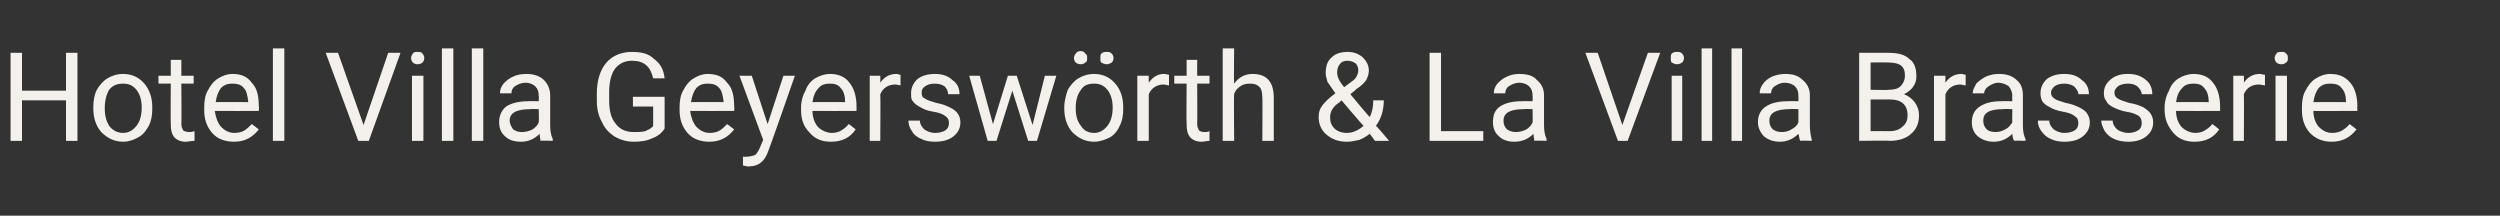 <?xml version="1.0" standalone="no"?><!DOCTYPE svg PUBLIC "-//W3C//DTD SVG 1.1//EN" "http://www.w3.org/Graphics/SVG/1.1/DTD/svg11.dtd"><svg xmlns="http://www.w3.org/2000/svg" version="1.1" width="284px" height="24.5px" viewBox="0 -6 284 24.5" style="top:-6px"><rect x="0" y="-6" width="284" height="24.5" fill="#333333" stroke="none"/>  <desc>Hotel Villa Geyersw rth &amp; La Villa Brasserie</desc>  <defs/>  <g id="Polygon177182">    <path d="M 8.8 10 L 7.5 10 L 7.5 5.4 L 2.5 5.4 L 2.5 10 L 1.2 10 L 1.2 0 L 2.5 0 L 2.5 4.3 L 7.5 4.3 L 7.5 0 L 8.8 0 L 8.8 10 Z M 10.6 6.2 C 10.6 5.5 10.7 4.8 11 4.2 C 11.3 3.7 11.7 3.2 12.2 2.9 C 12.7 2.6 13.3 2.4 14 2.4 C 15 2.4 15.8 2.8 16.4 3.5 C 17 4.2 17.3 5.1 17.3 6.2 C 17.3 6.2 17.3 6.3 17.3 6.3 C 17.3 7.1 17.2 7.7 16.9 8.3 C 16.6 8.8 16.3 9.3 15.7 9.6 C 15.2 9.9 14.6 10.1 14 10.1 C 13 10.1 12.2 9.7 11.5 9 C 10.9 8.3 10.6 7.4 10.6 6.3 C 10.6 6.3 10.6 6.2 10.6 6.2 Z M 11.9 6.3 C 11.9 7.2 12.1 7.8 12.4 8.3 C 12.8 8.8 13.3 9.1 14 9.1 C 14.6 9.1 15.1 8.8 15.5 8.3 C 15.9 7.8 16.1 7.1 16.1 6.2 C 16.1 5.4 15.9 4.7 15.5 4.2 C 15.1 3.7 14.6 3.5 14 3.5 C 13.3 3.5 12.8 3.7 12.4 4.2 C 12.1 4.7 11.9 5.4 11.9 6.3 Z M 20.6 0.8 L 20.6 2.6 L 22 2.6 L 22 3.5 L 20.6 3.5 C 20.6 3.5 20.64 8.13 20.6 8.1 C 20.6 8.4 20.7 8.6 20.8 8.8 C 20.9 8.9 21.2 9 21.5 9 C 21.6 9 21.8 9 22.1 8.9 C 22.1 8.9 22.1 10 22.1 10 C 21.7 10 21.4 10.1 21.1 10.1 C 20.5 10.1 20.1 9.9 19.8 9.6 C 19.5 9.2 19.4 8.8 19.4 8.1 C 19.37 8.12 19.4 3.5 19.4 3.5 L 18 3.5 L 18 2.6 L 19.4 2.6 L 19.4 0.8 L 20.6 0.8 Z M 29.4 8.7 C 28.7 9.6 27.8 10.1 26.6 10.1 C 25.6 10.1 24.7 9.8 24.1 9.1 C 23.5 8.4 23.2 7.6 23.2 6.5 C 23.2 6.5 23.2 6.2 23.2 6.2 C 23.2 5.5 23.3 4.8 23.6 4.3 C 23.9 3.7 24.3 3.2 24.8 2.9 C 25.3 2.6 25.8 2.4 26.4 2.4 C 27.4 2.4 28.1 2.7 28.6 3.4 C 29.2 4 29.4 4.9 29.4 6.1 C 29.45 6.09 29.4 6.6 29.4 6.6 C 29.4 6.6 24.44 6.62 24.4 6.6 C 24.5 7.3 24.7 7.9 25.1 8.4 C 25.5 8.8 26 9.1 26.6 9.1 C 27.1 9.1 27.5 9 27.8 8.8 C 28.1 8.6 28.3 8.4 28.6 8.1 C 28.58 8.06 29.4 8.7 29.4 8.7 C 29.4 8.7 29.35 8.66 29.4 8.7 Z M 26.4 3.5 C 25.9 3.5 25.5 3.6 25.1 4 C 24.8 4.4 24.6 4.9 24.5 5.6 C 24.48 5.58 28.2 5.6 28.2 5.6 C 28.2 5.6 28.18 5.48 28.2 5.5 C 28.1 4.8 28 4.3 27.7 4 C 27.4 3.6 26.9 3.5 26.4 3.5 Z M 32.3 10 L 31 10 L 31 -0.5 L 32.3 -0.5 L 32.3 10 Z M 41.3 8.2 L 44.1 0 L 45.5 0 L 41.9 10 L 40.7 10 L 37 0 L 38.4 0 L 41.3 8.2 Z M 48.1 10 L 46.8 10 L 46.8 2.6 L 48.1 2.6 L 48.1 10 Z M 46.7 0.6 C 46.7 0.4 46.8 0.2 46.9 0.1 C 47 -0.1 47.2 -0.1 47.4 -0.1 C 47.7 -0.1 47.9 -0.1 48 0.1 C 48.1 0.2 48.2 0.4 48.2 0.6 C 48.2 0.8 48.1 1 48 1.1 C 47.9 1.2 47.7 1.3 47.4 1.3 C 47.2 1.3 47 1.2 46.9 1.1 C 46.8 1 46.7 0.8 46.7 0.6 Z M 51.5 10 L 50.2 10 L 50.2 -0.5 L 51.5 -0.5 L 51.5 10 Z M 54.9 10 L 53.6 10 L 53.6 -0.5 L 54.9 -0.5 L 54.9 10 Z M 61.4 10 C 61.4 9.8 61.3 9.5 61.3 9.2 C 60.7 9.8 60 10.1 59.2 10.1 C 58.4 10.1 57.8 9.9 57.4 9.5 C 56.9 9.1 56.7 8.5 56.7 7.9 C 56.7 7.1 57 6.5 57.5 6.1 C 58.1 5.7 59 5.5 60 5.5 C 60.01 5.47 61.2 5.5 61.2 5.5 C 61.2 5.5 61.24 4.89 61.2 4.9 C 61.2 4.4 61.1 4.1 60.8 3.8 C 60.6 3.6 60.2 3.4 59.7 3.4 C 59.2 3.4 58.8 3.6 58.5 3.8 C 58.2 4 58.1 4.3 58.1 4.6 C 58.1 4.6 56.8 4.6 56.8 4.6 C 56.8 4.2 56.9 3.9 57.2 3.5 C 57.5 3.2 57.8 2.9 58.3 2.7 C 58.7 2.5 59.2 2.4 59.8 2.4 C 60.6 2.4 61.3 2.6 61.8 3.1 C 62.2 3.5 62.5 4.1 62.5 4.8 C 62.5 4.8 62.5 8.2 62.5 8.2 C 62.5 8.9 62.6 9.4 62.8 9.8 C 62.77 9.84 62.8 10 62.8 10 C 62.8 10 61.44 9.95 61.4 10 Z M 59.3 9 C 59.7 9 60.1 8.9 60.5 8.7 C 60.8 8.5 61.1 8.2 61.2 7.9 C 61.24 7.88 61.2 6.4 61.2 6.4 C 61.2 6.4 60.25 6.36 60.3 6.4 C 58.7 6.4 57.9 6.8 57.9 7.7 C 57.9 8.1 58.1 8.4 58.3 8.7 C 58.6 8.9 58.9 9 59.3 9 Z M 75.5 8.6 C 75.2 9.1 74.7 9.5 74.1 9.7 C 73.5 10 72.8 10.1 72 10.1 C 71.2 10.1 70.5 9.9 69.8 9.5 C 69.2 9.1 68.7 8.6 68.4 7.9 C 68 7.2 67.8 6.4 67.8 5.5 C 67.8 5.5 67.8 4.6 67.8 4.6 C 67.8 3.1 68.2 1.9 68.9 1.1 C 69.6 0.3 70.6 -0.1 71.8 -0.1 C 72.9 -0.1 73.7 0.1 74.3 0.7 C 75 1.2 75.4 1.9 75.5 2.9 C 75.5 2.9 74.2 2.9 74.2 2.9 C 73.9 1.6 73.2 0.9 71.8 0.9 C 71 0.9 70.3 1.2 69.8 1.9 C 69.4 2.5 69.2 3.4 69.2 4.5 C 69.2 4.5 69.2 5.4 69.2 5.4 C 69.2 6.5 69.4 7.4 69.9 8 C 70.4 8.7 71.1 9 72 9 C 72.5 9 72.9 9 73.3 8.9 C 73.7 8.7 74 8.6 74.2 8.3 C 74.2 8.3 74.2 6.1 74.2 6.1 L 71.9 6.1 L 71.9 5 L 75.5 5 C 75.5 5 75.5 8.65 75.5 8.6 Z M 83.4 8.7 C 82.7 9.6 81.8 10.1 80.6 10.1 C 79.6 10.1 78.7 9.8 78.1 9.1 C 77.5 8.4 77.2 7.6 77.2 6.5 C 77.2 6.5 77.2 6.2 77.2 6.2 C 77.2 5.5 77.3 4.8 77.6 4.3 C 77.9 3.7 78.3 3.2 78.8 2.9 C 79.3 2.6 79.8 2.4 80.4 2.4 C 81.4 2.4 82.1 2.7 82.6 3.4 C 83.2 4 83.4 4.9 83.4 6.1 C 83.45 6.09 83.4 6.6 83.4 6.6 C 83.4 6.6 78.44 6.62 78.4 6.6 C 78.5 7.3 78.7 7.9 79.1 8.4 C 79.5 8.8 80 9.1 80.6 9.1 C 81.1 9.1 81.5 9 81.8 8.8 C 82.1 8.6 82.3 8.4 82.6 8.1 C 82.58 8.06 83.4 8.7 83.4 8.7 C 83.4 8.7 83.35 8.66 83.4 8.7 Z M 80.4 3.5 C 79.9 3.5 79.5 3.6 79.1 4 C 78.8 4.4 78.6 4.9 78.5 5.6 C 78.48 5.58 82.2 5.6 82.2 5.6 C 82.2 5.6 82.18 5.48 82.2 5.5 C 82.1 4.8 82 4.3 81.7 4 C 81.4 3.6 80.9 3.5 80.4 3.5 Z M 87.2 8.1 L 89 2.6 L 90.3 2.6 C 90.3 2.6 87.34 11.09 87.3 11.1 C 86.9 12.3 86.2 12.9 85.1 12.9 C 85.15 12.94 84.9 12.9 84.9 12.9 L 84.4 12.8 L 84.4 11.8 C 84.4 11.8 84.78 11.83 84.8 11.8 C 85.2 11.8 85.5 11.7 85.8 11.6 C 86 11.4 86.2 11.1 86.4 10.6 C 86.37 10.62 86.7 9.9 86.7 9.9 L 84 2.6 L 85.4 2.6 L 87.2 8.1 Z M 97.2 8.7 C 96.6 9.6 95.7 10.1 94.4 10.1 C 93.4 10.1 92.6 9.8 92 9.1 C 91.3 8.4 91 7.6 91 6.5 C 91 6.5 91 6.2 91 6.2 C 91 5.5 91.2 4.8 91.5 4.3 C 91.7 3.7 92.1 3.2 92.6 2.9 C 93.1 2.6 93.7 2.4 94.3 2.4 C 95.2 2.4 96 2.7 96.5 3.4 C 97 4 97.3 4.9 97.3 6.1 C 97.31 6.09 97.3 6.6 97.3 6.6 C 97.3 6.6 92.3 6.62 92.3 6.6 C 92.3 7.3 92.5 7.9 92.9 8.4 C 93.3 8.8 93.9 9.1 94.5 9.1 C 94.9 9.1 95.3 9 95.6 8.8 C 95.9 8.6 96.2 8.4 96.4 8.1 C 96.44 8.06 97.2 8.7 97.2 8.7 C 97.2 8.7 97.21 8.66 97.2 8.7 Z M 94.3 3.5 C 93.8 3.5 93.3 3.6 93 4 C 92.6 4.4 92.4 4.9 92.3 5.6 C 92.34 5.58 96 5.6 96 5.6 C 96 5.6 96.04 5.48 96 5.5 C 96 4.8 95.8 4.3 95.5 4 C 95.2 3.6 94.8 3.5 94.3 3.5 Z M 102.3 3.7 C 102.2 3.7 101.9 3.6 101.7 3.6 C 100.9 3.6 100.3 4 100 4.7 C 100.04 4.7 100 10 100 10 L 98.8 10 L 98.8 2.6 L 100 2.6 C 100 2.6 100.02 3.41 100 3.4 C 100.4 2.8 101 2.4 101.8 2.4 C 102 2.4 102.2 2.5 102.3 2.5 C 102.3 2.5 102.3 3.7 102.3 3.7 Z M 107.8 8 C 107.8 7.6 107.7 7.4 107.4 7.2 C 107.2 7 106.7 6.8 106.1 6.7 C 105.4 6.6 104.9 6.4 104.6 6.2 C 104.2 6 103.9 5.8 103.7 5.5 C 103.5 5.3 103.5 5 103.5 4.6 C 103.5 4 103.7 3.5 104.2 3 C 104.7 2.6 105.4 2.4 106.2 2.4 C 107 2.4 107.7 2.6 108.2 3.1 C 108.8 3.5 109 4.1 109 4.7 C 109 4.7 107.7 4.7 107.7 4.7 C 107.7 4.4 107.6 4.1 107.3 3.8 C 107 3.6 106.6 3.5 106.2 3.5 C 105.7 3.5 105.4 3.6 105.1 3.8 C 104.8 4 104.7 4.2 104.7 4.5 C 104.7 4.9 104.8 5.1 105.1 5.2 C 105.3 5.4 105.8 5.5 106.4 5.7 C 107 5.8 107.5 6 107.9 6.2 C 108.3 6.4 108.6 6.6 108.8 6.9 C 109 7.2 109.1 7.5 109.1 7.9 C 109.1 8.6 108.8 9.1 108.3 9.5 C 107.8 9.9 107.1 10.1 106.2 10.1 C 105.6 10.1 105.1 10 104.7 9.8 C 104.2 9.6 103.8 9.3 103.6 8.9 C 103.3 8.5 103.2 8.1 103.2 7.7 C 103.2 7.7 104.5 7.7 104.5 7.7 C 104.5 8.1 104.7 8.4 105 8.7 C 105.3 8.9 105.7 9.1 106.2 9.1 C 106.7 9.1 107.1 9 107.4 8.8 C 107.7 8.6 107.8 8.3 107.8 8 Z M 117.3 8.2 L 118.7 2.6 L 120 2.6 L 117.8 10 L 116.8 10 L 115 4.3 L 113.2 10 L 112.2 10 L 110.1 2.6 L 111.3 2.6 L 112.8 8.1 L 114.5 2.6 L 115.5 2.6 L 117.3 8.2 Z M 120.9 6.2 C 120.9 5.5 121.1 4.8 121.3 4.2 C 121.6 3.7 122 3.2 122.5 2.9 C 123 2.6 123.6 2.4 124.3 2.4 C 125.3 2.4 126.1 2.8 126.7 3.5 C 127.3 4.2 127.6 5.1 127.6 6.2 C 127.6 6.2 127.6 6.3 127.6 6.3 C 127.6 7.1 127.5 7.7 127.2 8.3 C 127 8.8 126.6 9.3 126.1 9.6 C 125.5 9.9 124.9 10.1 124.3 10.1 C 123.3 10.1 122.5 9.7 121.8 9 C 121.2 8.3 120.9 7.4 120.9 6.3 C 120.9 6.3 120.9 6.2 120.9 6.2 Z M 122.2 6.3 C 122.2 7.2 122.4 7.8 122.8 8.3 C 123.1 8.8 123.6 9.1 124.3 9.1 C 124.9 9.1 125.4 8.8 125.8 8.3 C 126.2 7.8 126.4 7.1 126.4 6.2 C 126.4 5.4 126.2 4.7 125.8 4.2 C 125.4 3.7 124.9 3.5 124.3 3.5 C 123.6 3.5 123.1 3.7 122.8 4.2 C 122.4 4.7 122.2 5.4 122.2 6.3 Z M 122 0.6 C 122 0.4 122.1 0.2 122.2 0.1 C 122.3 -0.1 122.5 -0.2 122.8 -0.2 C 123 -0.2 123.2 -0.1 123.3 0.1 C 123.5 0.2 123.5 0.4 123.5 0.6 C 123.5 0.8 123.5 1 123.3 1.1 C 123.2 1.2 123 1.3 122.8 1.3 C 122.5 1.3 122.3 1.2 122.2 1.1 C 122.1 1 122 0.8 122 0.6 Z M 125 0.6 C 125 0.4 125 0.2 125.1 0.1 C 125.3 -0.1 125.5 -0.1 125.7 -0.1 C 126 -0.1 126.1 -0.1 126.3 0.1 C 126.4 0.2 126.5 0.4 126.5 0.6 C 126.5 0.8 126.4 1 126.3 1.1 C 126.1 1.2 126 1.3 125.7 1.3 C 125.5 1.3 125.3 1.2 125.1 1.1 C 125 1 125 0.8 125 0.6 Z M 132.8 3.7 C 132.6 3.7 132.4 3.6 132.2 3.6 C 131.4 3.6 130.8 4 130.5 4.7 C 130.5 4.7 130.5 10 130.5 10 L 129.2 10 L 129.2 2.6 L 130.5 2.6 C 130.5 2.6 130.48 3.41 130.5 3.4 C 130.9 2.8 131.5 2.4 132.2 2.4 C 132.5 2.4 132.7 2.5 132.8 2.5 C 132.8 2.5 132.8 3.7 132.8 3.7 Z M 136 0.8 L 136 2.6 L 137.4 2.6 L 137.4 3.5 L 136 3.5 C 136 3.5 136.03 8.13 136 8.1 C 136 8.4 136.1 8.6 136.2 8.8 C 136.3 8.9 136.5 9 136.8 9 C 137 9 137.2 9 137.4 8.9 C 137.4 8.9 137.4 10 137.4 10 C 137.1 10 136.8 10.1 136.5 10.1 C 135.9 10.1 135.5 9.9 135.2 9.6 C 134.9 9.2 134.8 8.8 134.8 8.1 C 134.76 8.12 134.8 3.5 134.8 3.5 L 133.4 3.5 L 133.4 2.6 L 134.8 2.6 L 134.8 0.8 L 136 0.8 Z M 140.2 3.5 C 140.7 2.8 141.4 2.4 142.3 2.4 C 143.9 2.4 144.7 3.3 144.7 5.1 C 144.7 5.07 144.7 10 144.7 10 L 143.4 10 C 143.4 10 143.44 5.06 143.4 5.1 C 143.4 4.5 143.3 4.1 143.1 3.9 C 142.8 3.6 142.5 3.5 142 3.5 C 141.5 3.5 141.2 3.6 140.9 3.8 C 140.6 4 140.3 4.3 140.2 4.7 C 140.15 4.68 140.2 10 140.2 10 L 138.9 10 L 138.9 -0.5 L 140.2 -0.5 C 140.2 -0.5 140.15 3.45 140.2 3.5 Z M 149.8 7.3 C 149.8 6.8 149.9 6.4 150.2 6 C 150.5 5.6 151 5.1 151.7 4.6 C 151.3 4 151 3.6 150.8 3.3 C 150.7 2.9 150.6 2.6 150.6 2.3 C 150.6 1.5 150.8 0.9 151.3 0.5 C 151.7 0.1 152.3 -0.1 153.1 -0.1 C 153.8 -0.1 154.3 0.1 154.8 0.5 C 155.2 0.9 155.5 1.4 155.5 2 C 155.5 2.4 155.4 2.7 155.2 3.1 C 155 3.4 154.6 3.8 154.1 4.1 C 154.1 4.15 153.4 4.7 153.4 4.7 C 153.4 4.7 155.58 7.33 155.6 7.3 C 155.9 6.7 156 6.1 156 5.4 C 156 5.4 157.2 5.4 157.2 5.4 C 157.2 6.5 156.9 7.5 156.3 8.3 C 156.34 8.25 157.8 10 157.8 10 L 156.2 10 C 156.2 10 155.59 9.17 155.6 9.2 C 155.2 9.5 154.9 9.7 154.4 9.9 C 153.9 10 153.5 10.1 153 10.1 C 152 10.1 151.3 9.8 150.7 9.3 C 150.1 8.8 149.8 8.1 149.8 7.3 Z M 153 9.1 C 153.7 9.1 154.3 8.8 154.9 8.3 C 154.85 8.29 152.4 5.4 152.4 5.4 C 152.4 5.4 152.2 5.55 152.2 5.6 C 151.4 6.1 151.1 6.7 151.1 7.3 C 151.1 7.8 151.2 8.2 151.6 8.6 C 151.9 8.9 152.4 9.1 153 9.1 Z M 151.9 2.2 C 151.9 2.7 152.1 3.2 152.7 3.9 C 152.7 3.9 153.5 3.3 153.5 3.3 C 153.8 3.1 154 2.9 154.1 2.7 C 154.2 2.5 154.3 2.3 154.3 2 C 154.3 1.7 154.2 1.4 154 1.2 C 153.7 1 153.4 0.9 153.1 0.9 C 152.7 0.9 152.4 1 152.2 1.3 C 152 1.5 151.9 1.9 151.9 2.2 Z M 163.7 8.9 L 168.5 8.9 L 168.5 10 L 162.4 10 L 162.4 0 L 163.7 0 L 163.7 8.9 Z M 174.3 10 C 174.3 9.8 174.2 9.5 174.2 9.2 C 173.6 9.8 172.9 10.1 172 10.1 C 171.3 10.1 170.7 9.9 170.3 9.5 C 169.8 9.1 169.6 8.5 169.6 7.9 C 169.6 7.1 169.8 6.5 170.4 6.1 C 171 5.7 171.8 5.5 172.9 5.5 C 172.9 5.47 174.1 5.5 174.1 5.5 C 174.1 5.5 174.13 4.89 174.1 4.9 C 174.1 4.4 174 4.1 173.7 3.8 C 173.5 3.6 173.1 3.4 172.6 3.4 C 172.1 3.4 171.7 3.6 171.4 3.8 C 171.1 4 171 4.3 171 4.6 C 171 4.6 169.7 4.6 169.7 4.6 C 169.7 4.2 169.8 3.9 170.1 3.5 C 170.4 3.2 170.7 2.9 171.2 2.7 C 171.6 2.5 172.1 2.4 172.6 2.4 C 173.5 2.4 174.2 2.6 174.6 3.1 C 175.1 3.5 175.4 4.1 175.4 4.8 C 175.4 4.8 175.4 8.2 175.4 8.2 C 175.4 8.9 175.5 9.4 175.7 9.8 C 175.66 9.84 175.7 10 175.7 10 C 175.7 10 174.33 9.95 174.3 10 Z M 172.2 9 C 172.6 9 173 8.9 173.4 8.7 C 173.7 8.5 174 8.2 174.1 7.9 C 174.13 7.88 174.1 6.4 174.1 6.4 C 174.1 6.4 173.14 6.36 173.1 6.4 C 171.6 6.4 170.8 6.8 170.8 7.7 C 170.8 8.1 170.9 8.4 171.2 8.7 C 171.5 8.9 171.8 9 172.2 9 Z M 184.3 8.2 L 187.2 0 L 188.6 0 L 184.9 10 L 183.8 10 L 180.1 0 L 181.5 0 L 184.3 8.2 Z M 191.1 10 L 189.9 10 L 189.9 2.6 L 191.1 2.6 L 191.1 10 Z M 189.8 0.6 C 189.8 0.4 189.8 0.2 189.9 0.1 C 190.1 -0.1 190.3 -0.1 190.5 -0.1 C 190.8 -0.1 190.9 -0.1 191.1 0.1 C 191.2 0.2 191.3 0.4 191.3 0.6 C 191.3 0.8 191.2 1 191.1 1.1 C 190.9 1.2 190.8 1.3 190.5 1.3 C 190.3 1.3 190.1 1.2 189.9 1.1 C 189.8 1 189.8 0.8 189.8 0.6 Z M 194.5 10 L 193.3 10 L 193.3 -0.5 L 194.5 -0.5 L 194.5 10 Z M 197.9 10 L 196.7 10 L 196.7 -0.5 L 197.9 -0.5 L 197.9 10 Z M 204.5 10 C 204.4 9.8 204.4 9.5 204.3 9.2 C 203.7 9.8 203 10.1 202.2 10.1 C 201.5 10.1 200.9 9.9 200.4 9.5 C 200 9.1 199.7 8.5 199.7 7.9 C 199.7 7.1 200 6.5 200.6 6.1 C 201.2 5.7 202 5.5 203.1 5.5 C 203.08 5.47 204.3 5.5 204.3 5.5 C 204.3 5.5 204.31 4.89 204.3 4.9 C 204.3 4.4 204.2 4.1 203.9 3.8 C 203.7 3.6 203.3 3.4 202.7 3.4 C 202.3 3.4 201.9 3.6 201.6 3.8 C 201.3 4 201.2 4.3 201.2 4.6 C 201.2 4.6 199.9 4.6 199.9 4.6 C 199.9 4.2 200 3.9 200.3 3.5 C 200.5 3.2 200.9 2.9 201.3 2.7 C 201.8 2.5 202.3 2.4 202.8 2.4 C 203.7 2.4 204.3 2.6 204.8 3.1 C 205.3 3.5 205.6 4.1 205.6 4.8 C 205.6 4.8 205.6 8.2 205.6 8.2 C 205.6 8.9 205.7 9.4 205.8 9.8 C 205.84 9.84 205.8 10 205.8 10 C 205.8 10 204.51 9.95 204.5 10 Z M 202.4 9 C 202.8 9 203.2 8.9 203.5 8.7 C 203.9 8.5 204.2 8.2 204.3 7.9 C 204.31 7.88 204.3 6.4 204.3 6.4 C 204.3 6.4 203.32 6.36 203.3 6.4 C 201.8 6.4 201 6.8 201 7.7 C 201 8.1 201.1 8.4 201.4 8.7 C 201.7 8.9 202 9 202.4 9 Z M 211.2 10 L 211.2 0 C 211.2 0 214.48 0 214.5 0 C 215.6 0 216.4 0.2 216.9 0.7 C 217.5 1.1 217.7 1.8 217.7 2.7 C 217.7 3.1 217.6 3.5 217.3 3.9 C 217.1 4.2 216.7 4.5 216.3 4.7 C 216.8 4.9 217.2 5.2 217.5 5.6 C 217.8 6 218 6.5 218 7.1 C 218 8 217.7 8.7 217.1 9.2 C 216.6 9.7 215.7 10 214.7 10 C 214.68 9.95 211.2 10 211.2 10 Z M 212.5 5.3 L 212.5 8.9 C 212.5 8.9 214.7 8.88 214.7 8.9 C 215.3 8.9 215.8 8.7 216.1 8.4 C 216.5 8.1 216.7 7.7 216.7 7.1 C 216.7 5.9 216 5.3 214.7 5.3 C 214.72 5.3 212.5 5.3 212.5 5.3 Z M 212.5 4.2 C 212.5 4.2 214.52 4.25 214.5 4.2 C 215.1 4.2 215.6 4.1 215.9 3.8 C 216.2 3.5 216.4 3.1 216.4 2.6 C 216.4 2.1 216.3 1.7 215.9 1.4 C 215.6 1.2 215.1 1.1 214.5 1.1 C 214.48 1.07 212.5 1.1 212.5 1.1 L 212.5 4.2 Z M 223.3 3.7 C 223.1 3.7 222.9 3.6 222.7 3.6 C 221.9 3.6 221.3 4 221 4.7 C 221.01 4.7 221 10 221 10 L 219.7 10 L 219.7 2.6 L 221 2.6 C 221 2.6 220.99 3.41 221 3.4 C 221.4 2.8 222 2.4 222.8 2.4 C 223 2.4 223.2 2.5 223.3 2.5 C 223.3 2.5 223.3 3.7 223.3 3.7 Z M 228.8 10 C 228.7 9.8 228.6 9.5 228.6 9.2 C 228 9.8 227.3 10.1 226.5 10.1 C 225.8 10.1 225.2 9.9 224.7 9.5 C 224.2 9.1 224 8.5 224 7.9 C 224 7.1 224.3 6.5 224.9 6.1 C 225.5 5.7 226.3 5.5 227.3 5.5 C 227.34 5.47 228.6 5.5 228.6 5.5 C 228.6 5.5 228.57 4.89 228.6 4.9 C 228.6 4.4 228.4 4.1 228.2 3.8 C 227.9 3.6 227.5 3.4 227 3.4 C 226.6 3.4 226.2 3.6 225.9 3.8 C 225.6 4 225.4 4.3 225.4 4.6 C 225.4 4.6 224.1 4.6 224.1 4.6 C 224.1 4.2 224.3 3.9 224.5 3.5 C 224.8 3.2 225.2 2.9 225.6 2.7 C 226.1 2.5 226.5 2.4 227.1 2.4 C 227.9 2.4 228.6 2.6 229.1 3.1 C 229.6 3.5 229.8 4.1 229.8 4.8 C 229.8 4.8 229.8 8.2 229.8 8.2 C 229.8 8.9 229.9 9.4 230.1 9.8 C 230.1 9.84 230.1 10 230.1 10 C 230.1 10 228.77 9.95 228.8 10 Z M 226.7 9 C 227.1 9 227.4 8.9 227.8 8.7 C 228.2 8.5 228.4 8.2 228.6 7.9 C 228.57 7.88 228.6 6.4 228.6 6.4 C 228.6 6.4 227.58 6.36 227.6 6.4 C 226 6.4 225.3 6.8 225.3 7.7 C 225.3 8.1 225.4 8.4 225.7 8.7 C 225.9 8.9 226.3 9 226.7 9 Z M 236.1 8 C 236.1 7.6 236 7.4 235.7 7.2 C 235.5 7 235 6.8 234.4 6.7 C 233.8 6.6 233.2 6.4 232.9 6.2 C 232.5 6 232.2 5.8 232 5.5 C 231.9 5.3 231.8 5 231.8 4.6 C 231.8 4 232 3.5 232.5 3 C 233 2.6 233.7 2.4 234.5 2.4 C 235.3 2.4 236 2.6 236.5 3.1 C 237.1 3.5 237.3 4.1 237.3 4.7 C 237.3 4.7 236.1 4.7 236.1 4.7 C 236.1 4.4 235.9 4.1 235.6 3.8 C 235.3 3.6 234.9 3.5 234.5 3.5 C 234 3.5 233.7 3.6 233.4 3.8 C 233.2 4 233 4.2 233 4.5 C 233 4.9 233.2 5.1 233.4 5.2 C 233.6 5.4 234.1 5.5 234.7 5.7 C 235.3 5.8 235.8 6 236.2 6.2 C 236.6 6.4 236.9 6.6 237.1 6.9 C 237.3 7.2 237.4 7.5 237.4 7.9 C 237.4 8.6 237.1 9.1 236.6 9.5 C 236.1 9.9 235.4 10.1 234.5 10.1 C 233.9 10.1 233.4 10 233 9.8 C 232.5 9.6 232.2 9.3 231.9 8.9 C 231.6 8.5 231.5 8.1 231.5 7.7 C 231.5 7.7 232.8 7.7 232.8 7.7 C 232.8 8.1 233 8.4 233.3 8.7 C 233.6 8.9 234 9.1 234.5 9.1 C 235 9.1 235.4 9 235.7 8.8 C 236 8.6 236.1 8.3 236.1 8 Z M 243.3 8 C 243.3 7.6 243.2 7.4 243 7.2 C 242.7 7 242.3 6.8 241.6 6.7 C 241 6.6 240.5 6.4 240.1 6.2 C 239.7 6 239.4 5.8 239.3 5.5 C 239.1 5.3 239 5 239 4.6 C 239 4 239.2 3.5 239.8 3 C 240.3 2.6 240.9 2.4 241.7 2.4 C 242.6 2.4 243.2 2.6 243.8 3.1 C 244.3 3.5 244.5 4.1 244.5 4.7 C 244.5 4.7 243.3 4.7 243.3 4.7 C 243.3 4.4 243.1 4.1 242.8 3.8 C 242.5 3.6 242.2 3.5 241.7 3.5 C 241.3 3.5 240.9 3.6 240.6 3.8 C 240.4 4 240.2 4.2 240.2 4.5 C 240.2 4.9 240.4 5.1 240.6 5.2 C 240.9 5.4 241.3 5.5 241.9 5.7 C 242.6 5.8 243.1 6 243.5 6.2 C 243.8 6.4 244.1 6.6 244.3 6.9 C 244.5 7.2 244.6 7.5 244.6 7.9 C 244.6 8.6 244.3 9.1 243.8 9.5 C 243.3 9.9 242.6 10.1 241.8 10.1 C 241.2 10.1 240.6 10 240.2 9.8 C 239.7 9.6 239.4 9.3 239.1 8.9 C 238.9 8.5 238.7 8.1 238.7 7.7 C 238.7 7.7 240 7.7 240 7.7 C 240 8.1 240.2 8.4 240.5 8.7 C 240.8 8.9 241.2 9.1 241.8 9.1 C 242.2 9.1 242.6 9 242.9 8.8 C 243.2 8.6 243.3 8.3 243.3 8 Z M 252.1 8.7 C 251.5 9.6 250.6 10.1 249.3 10.1 C 248.3 10.1 247.5 9.8 246.9 9.1 C 246.3 8.4 245.9 7.6 245.9 6.5 C 245.9 6.5 245.9 6.2 245.9 6.2 C 245.9 5.5 246.1 4.8 246.4 4.3 C 246.6 3.7 247 3.2 247.5 2.9 C 248 2.6 248.6 2.4 249.2 2.4 C 250.1 2.4 250.9 2.7 251.4 3.4 C 251.9 4 252.2 4.9 252.2 6.1 C 252.21 6.09 252.2 6.6 252.2 6.6 C 252.2 6.6 247.2 6.62 247.2 6.6 C 247.2 7.3 247.4 7.9 247.8 8.4 C 248.2 8.8 248.8 9.1 249.4 9.1 C 249.8 9.1 250.2 9 250.5 8.8 C 250.8 8.6 251.1 8.4 251.3 8.1 C 251.34 8.06 252.1 8.7 252.1 8.7 C 252.1 8.7 252.12 8.66 252.1 8.7 Z M 249.2 3.5 C 248.7 3.5 248.2 3.6 247.9 4 C 247.5 4.4 247.3 4.9 247.2 5.6 C 247.24 5.58 250.9 5.6 250.9 5.6 C 250.9 5.6 250.95 5.48 250.9 5.5 C 250.9 4.8 250.7 4.3 250.4 4 C 250.1 3.6 249.7 3.5 249.2 3.5 Z M 257.3 3.7 C 257.1 3.7 256.9 3.6 256.6 3.6 C 255.8 3.6 255.2 4 254.9 4.7 C 254.94 4.7 254.9 10 254.9 10 L 253.7 10 L 253.7 2.6 L 254.9 2.6 C 254.9 2.6 254.93 3.41 254.9 3.4 C 255.3 2.8 255.9 2.4 256.7 2.4 C 256.9 2.4 257.1 2.5 257.3 2.5 C 257.3 2.5 257.3 3.7 257.3 3.7 Z M 259.8 10 L 258.5 10 L 258.5 2.6 L 259.8 2.6 L 259.8 10 Z M 258.4 0.6 C 258.4 0.4 258.5 0.2 258.6 0.1 C 258.7 -0.1 258.9 -0.1 259.2 -0.1 C 259.4 -0.1 259.6 -0.1 259.7 0.1 C 259.9 0.2 259.9 0.4 259.9 0.6 C 259.9 0.8 259.9 1 259.7 1.1 C 259.6 1.2 259.4 1.3 259.2 1.3 C 258.9 1.3 258.7 1.2 258.6 1.1 C 258.5 1 258.4 0.8 258.4 0.6 Z M 267.7 8.7 C 267 9.6 266.1 10.1 264.9 10.1 C 263.9 10.1 263.1 9.8 262.4 9.1 C 261.8 8.4 261.5 7.6 261.5 6.5 C 261.5 6.5 261.5 6.2 261.5 6.2 C 261.5 5.5 261.6 4.8 261.9 4.3 C 262.2 3.7 262.6 3.2 263.1 2.9 C 263.6 2.6 264.1 2.4 264.7 2.4 C 265.7 2.4 266.4 2.7 267 3.4 C 267.5 4 267.8 4.9 267.8 6.1 C 267.76 6.09 267.8 6.6 267.8 6.6 C 267.8 6.6 262.75 6.62 262.8 6.6 C 262.8 7.3 263 7.9 263.4 8.4 C 263.8 8.8 264.3 9.1 264.9 9.1 C 265.4 9.1 265.8 9 266.1 8.8 C 266.4 8.6 266.7 8.4 266.9 8.1 C 266.9 8.06 267.7 8.7 267.7 8.7 C 267.7 8.7 267.67 8.66 267.7 8.7 Z M 264.7 3.5 C 264.2 3.5 263.8 3.6 263.4 4 C 263.1 4.4 262.9 4.9 262.8 5.6 C 262.79 5.58 266.5 5.6 266.5 5.6 C 266.5 5.6 266.5 5.48 266.5 5.5 C 266.5 4.8 266.3 4.3 266 4 C 265.7 3.6 265.3 3.5 264.7 3.5 Z " stroke="none" fill="#f4f1ed"/>  </g></svg>